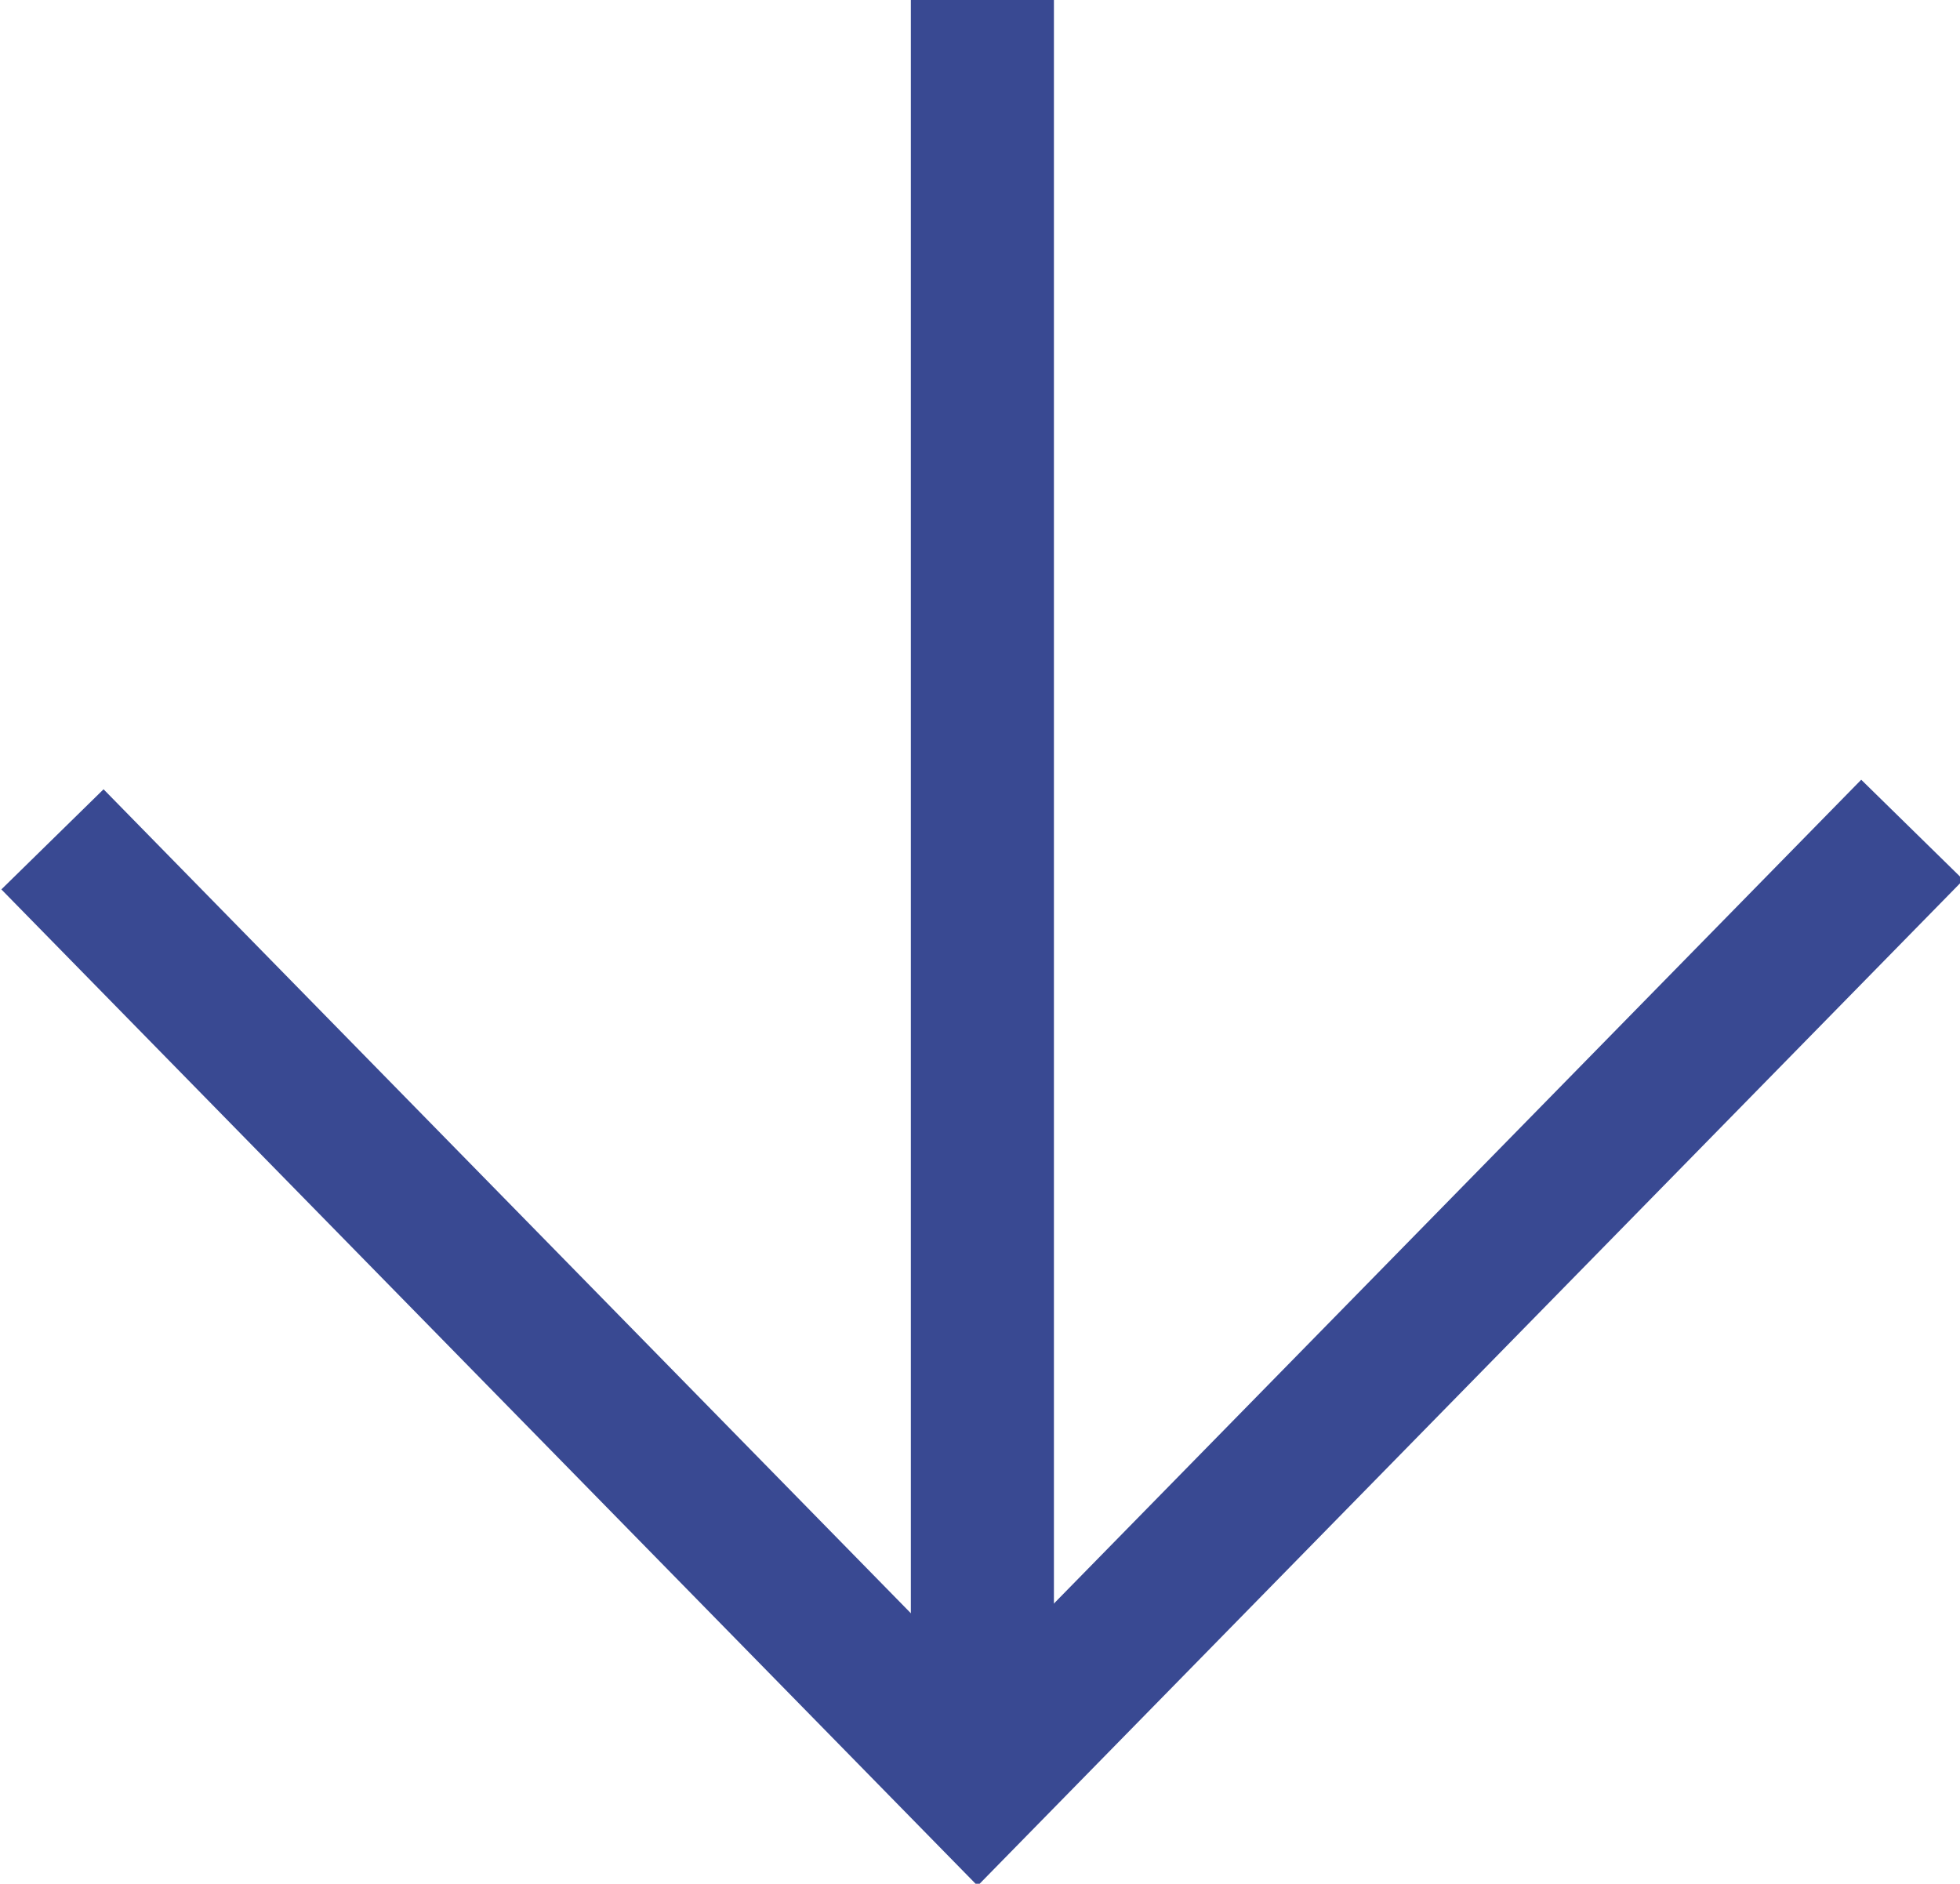 <?xml version="1.0" encoding="utf-8"?>
<!-- Generator: Adobe Illustrator 28.3.0, SVG Export Plug-In . SVG Version: 6.00 Build 0)  -->
<svg version="1.1" id="Layer_1" xmlns="http://www.w3.org/2000/svg" xmlns:xlink="http://www.w3.org/1999/xlink" x="0px" y="0px"
	 viewBox="0 0 41.1 39.5" style="enable-background:new 0 0 41.1 39.5;" xml:space="preserve">
<style type="text/css">
	.st0{fill:none;stroke:#394992;stroke-width:3;stroke-miterlimit:10;}
	.st1{fill:none;stroke:#394992;stroke-width:3;}
</style>
<path class="st0" d="M40.1,17.4l-19.6,20L1.1,17.6"/>
<line class="st1" x1="20.6" y1="36.4" x2="20.6" y2="0"/>
</svg>
